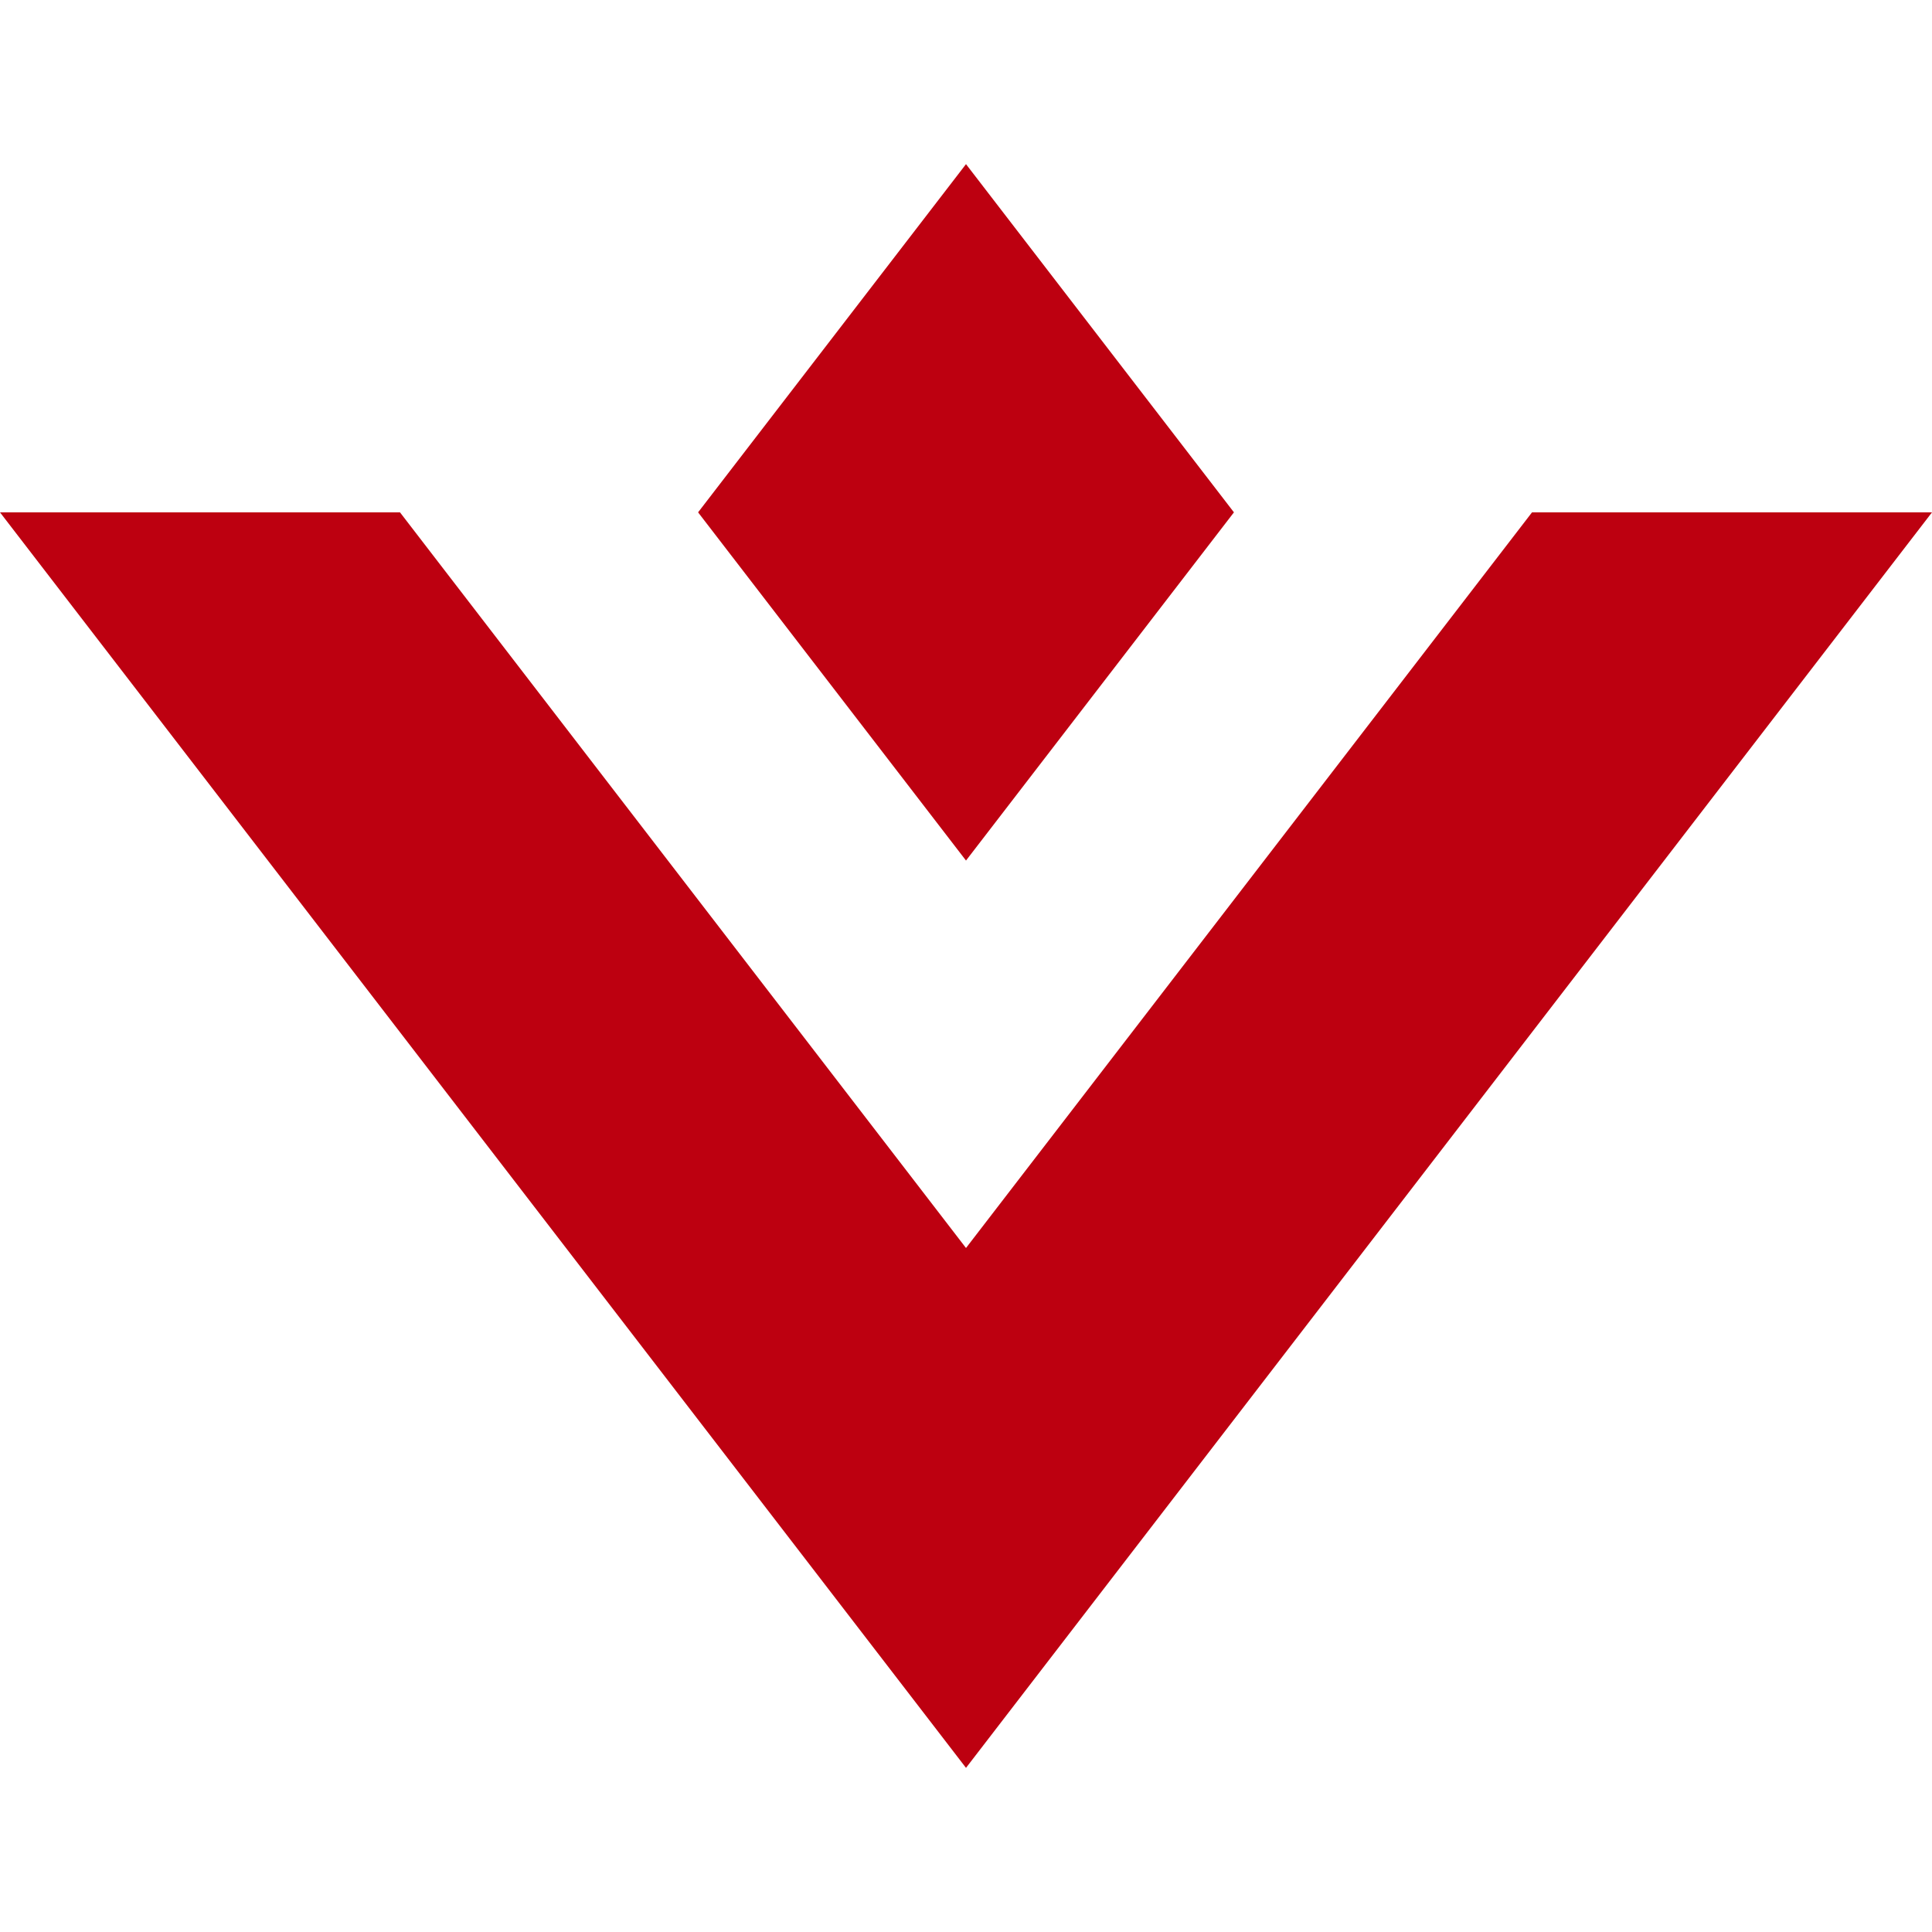 <svg xmlns="http://www.w3.org/2000/svg" xmlns:xlink="http://www.w3.org/1999/xlink" width="2000" height="2000" viewBox="0 0 2000 2000">
  <defs>
    <clipPath id="clip-SPRK_default_preset_name_custom_1">
      <rect width="2000" height="2000"/>
    </clipPath>
  </defs>
  <g id="SPRK_default_preset_name_custom_1" data-name="SPRK_default_preset_name_custom – 1" clip-path="url(#clip-SPRK_default_preset_name_custom_1)">
    <g id="Group_1" data-name="Group 1" transform="translate(-265.457 -1834.885)">
      <path id="Path_1" data-name="Path 1" d="M696.327,2004.808,418.992,2365.266l277.345,360.458L973.7,2365.266Z" transform="translate(569.127 0)" fill="#bd0010"/>
      <path id="Path_2" data-name="Path 2" d="M265.457,2081.39l1000,1299.7,1000-1299.7H1851.4l-585.943,761.541L679.521,2081.39Z" transform="translate(0 283.875)" fill="#bd0010"/>
    </g>
  </g>
</svg>